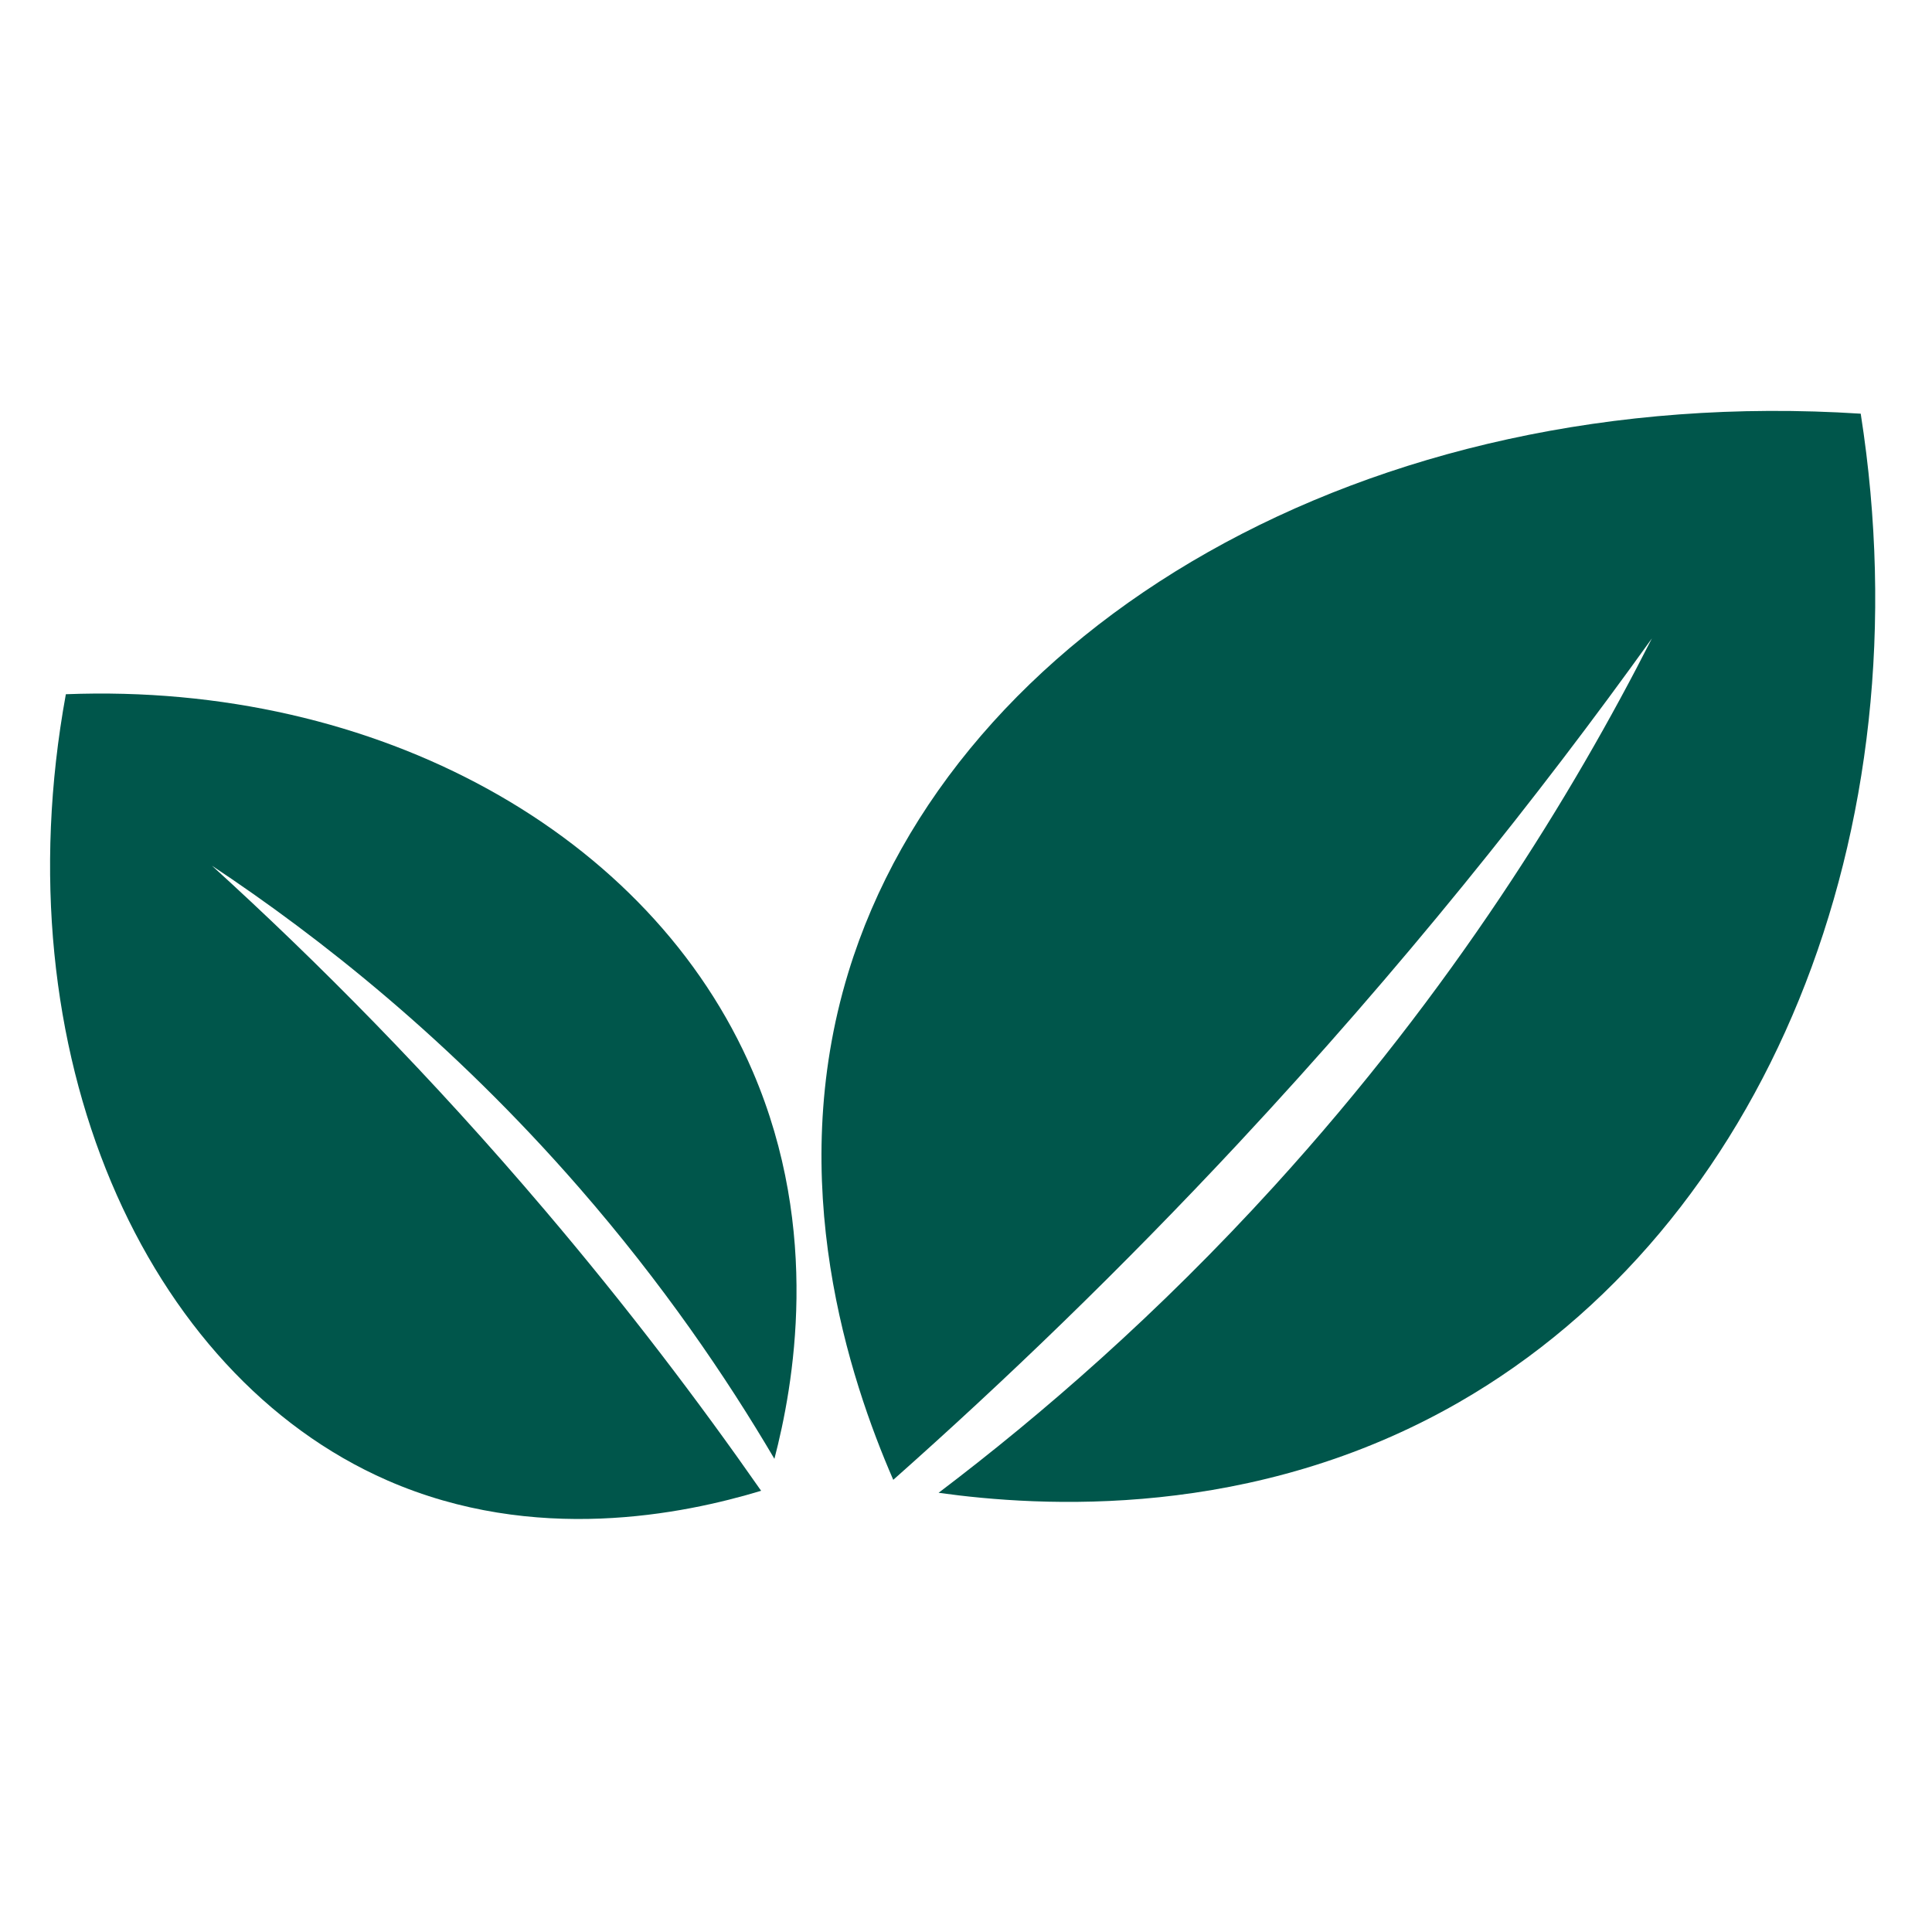 <svg version="1.0" preserveAspectRatio="xMidYMid meet" height="250" viewBox="0 0 187.5 187.5" zoomAndPan="magnify" width="250" xmlns:xlink="http://www.w3.org/1999/xlink" xmlns="http://www.w3.org/2000/svg"><path fill-rule="nonzero" fill-opacity="1" d="M 86.691 143.617 C 82.434 133.824 76.113 114.758 82.324 94.398 C 92.512 60.996 132.48 37.047 180.582 40.148 C 186.969 80.898 171.227 119.074 141.566 136.105 C 121.59 147.578 100.895 146.242 91.09 144.875 C 101.129 137.27 112.391 127.496 123.652 115.121 C 141.035 96.027 152.637 77.074 160.316 61.957 C 149.285 77.344 136.027 93.965 120.191 110.949 C 108.762 123.207 97.473 134.055 86.691 143.617 Z M 86.691 143.617" fill="#00564b"></path><path fill-rule="nonzero" fill-opacity="1" d="M 73.867 144.68 C 66.359 146.949 51.914 149.938 37.59 143.672 C 14.094 133.395 0.027 102.199 6.391 67.375 C 36.66 66.188 63.168 80.922 73.062 104.008 C 79.73 119.559 76.992 134.543 75.156 141.578 C 70.465 133.609 64.297 124.559 56.23 115.289 C 43.781 100.984 30.949 90.902 20.57 84.016 C 30.855 93.371 41.852 104.457 52.891 117.461 C 60.859 126.84 67.812 136 73.867 144.68 Z M 73.867 144.68" fill="#00564b"></path></svg>